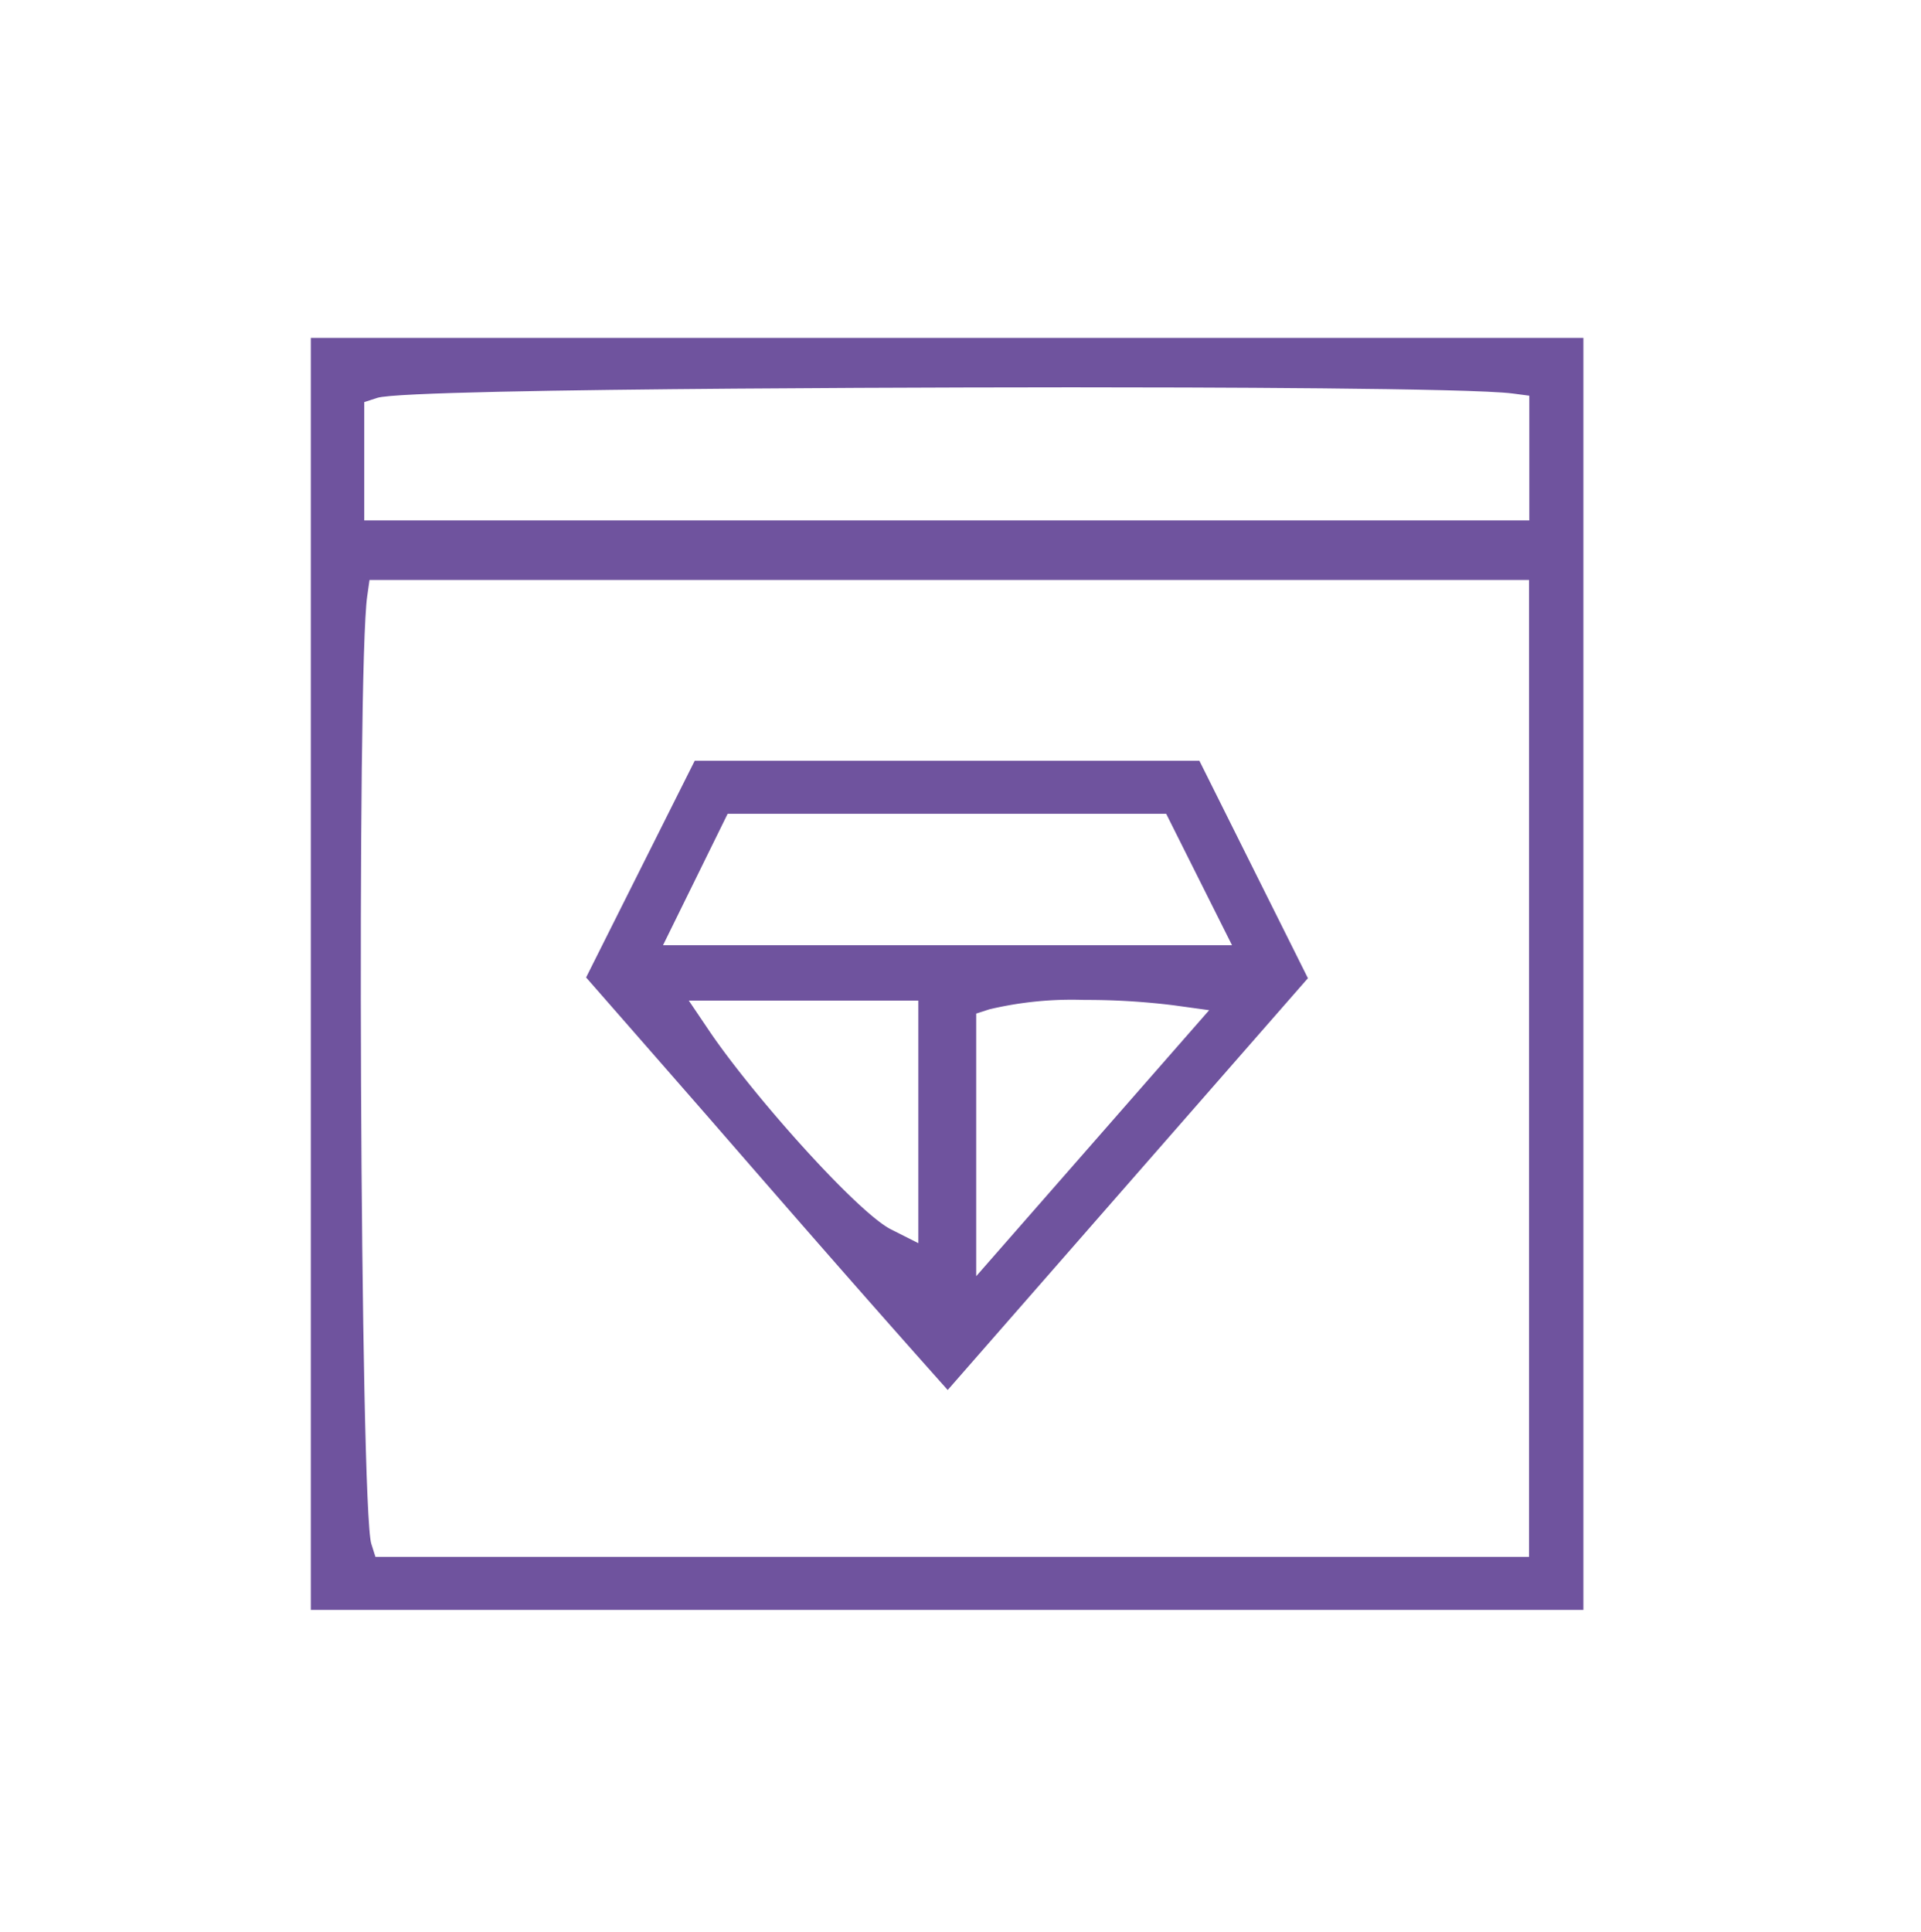 <svg id="Layer_1" data-name="Layer 1" xmlns="http://www.w3.org/2000/svg" viewBox="0 0 204.26 205.43">
  <defs>
    <style>
      .cls-1 {
        fill: #6f539e;
      }
    </style>
  </defs>
  <g>
    <path class="cls-1" d="M33.05,171.16V35.92H168.36V171.16Zm6-107.8c-1.14,7.61-.76,97.08.43,100.77l.44,1.39H162.58V61.66H39.29Zm75-22.18c-.71,0-70.5,0-73.93,1.12l-1.39.45V55.33H162.61V42.07l-1.74-.23C156.44,41.25,126.64,41.18,114,41.18Z"/>
    <path class="cls-1" d="M100.77,147.78c-8.63-9.66-17.17-19.47-25.45-29q-6.5-7.44-13-14.86L73.87,80.88h53.66L139.07,104Zm14.52-41.47a38,38,0,0,0-10.1,1l-1.39.45v27.92l24.77-28.28-3.69-.51A74.61,74.61,0,0,0,115.29,106.31Zm-39.95,3.18c4.6,6.84,15.81,19.41,19.41,21.22l2.9,1.46V106.38H73.24Zm-4.84-9H131L124,86.52H77.37Z"/>
  </g>
</svg>
